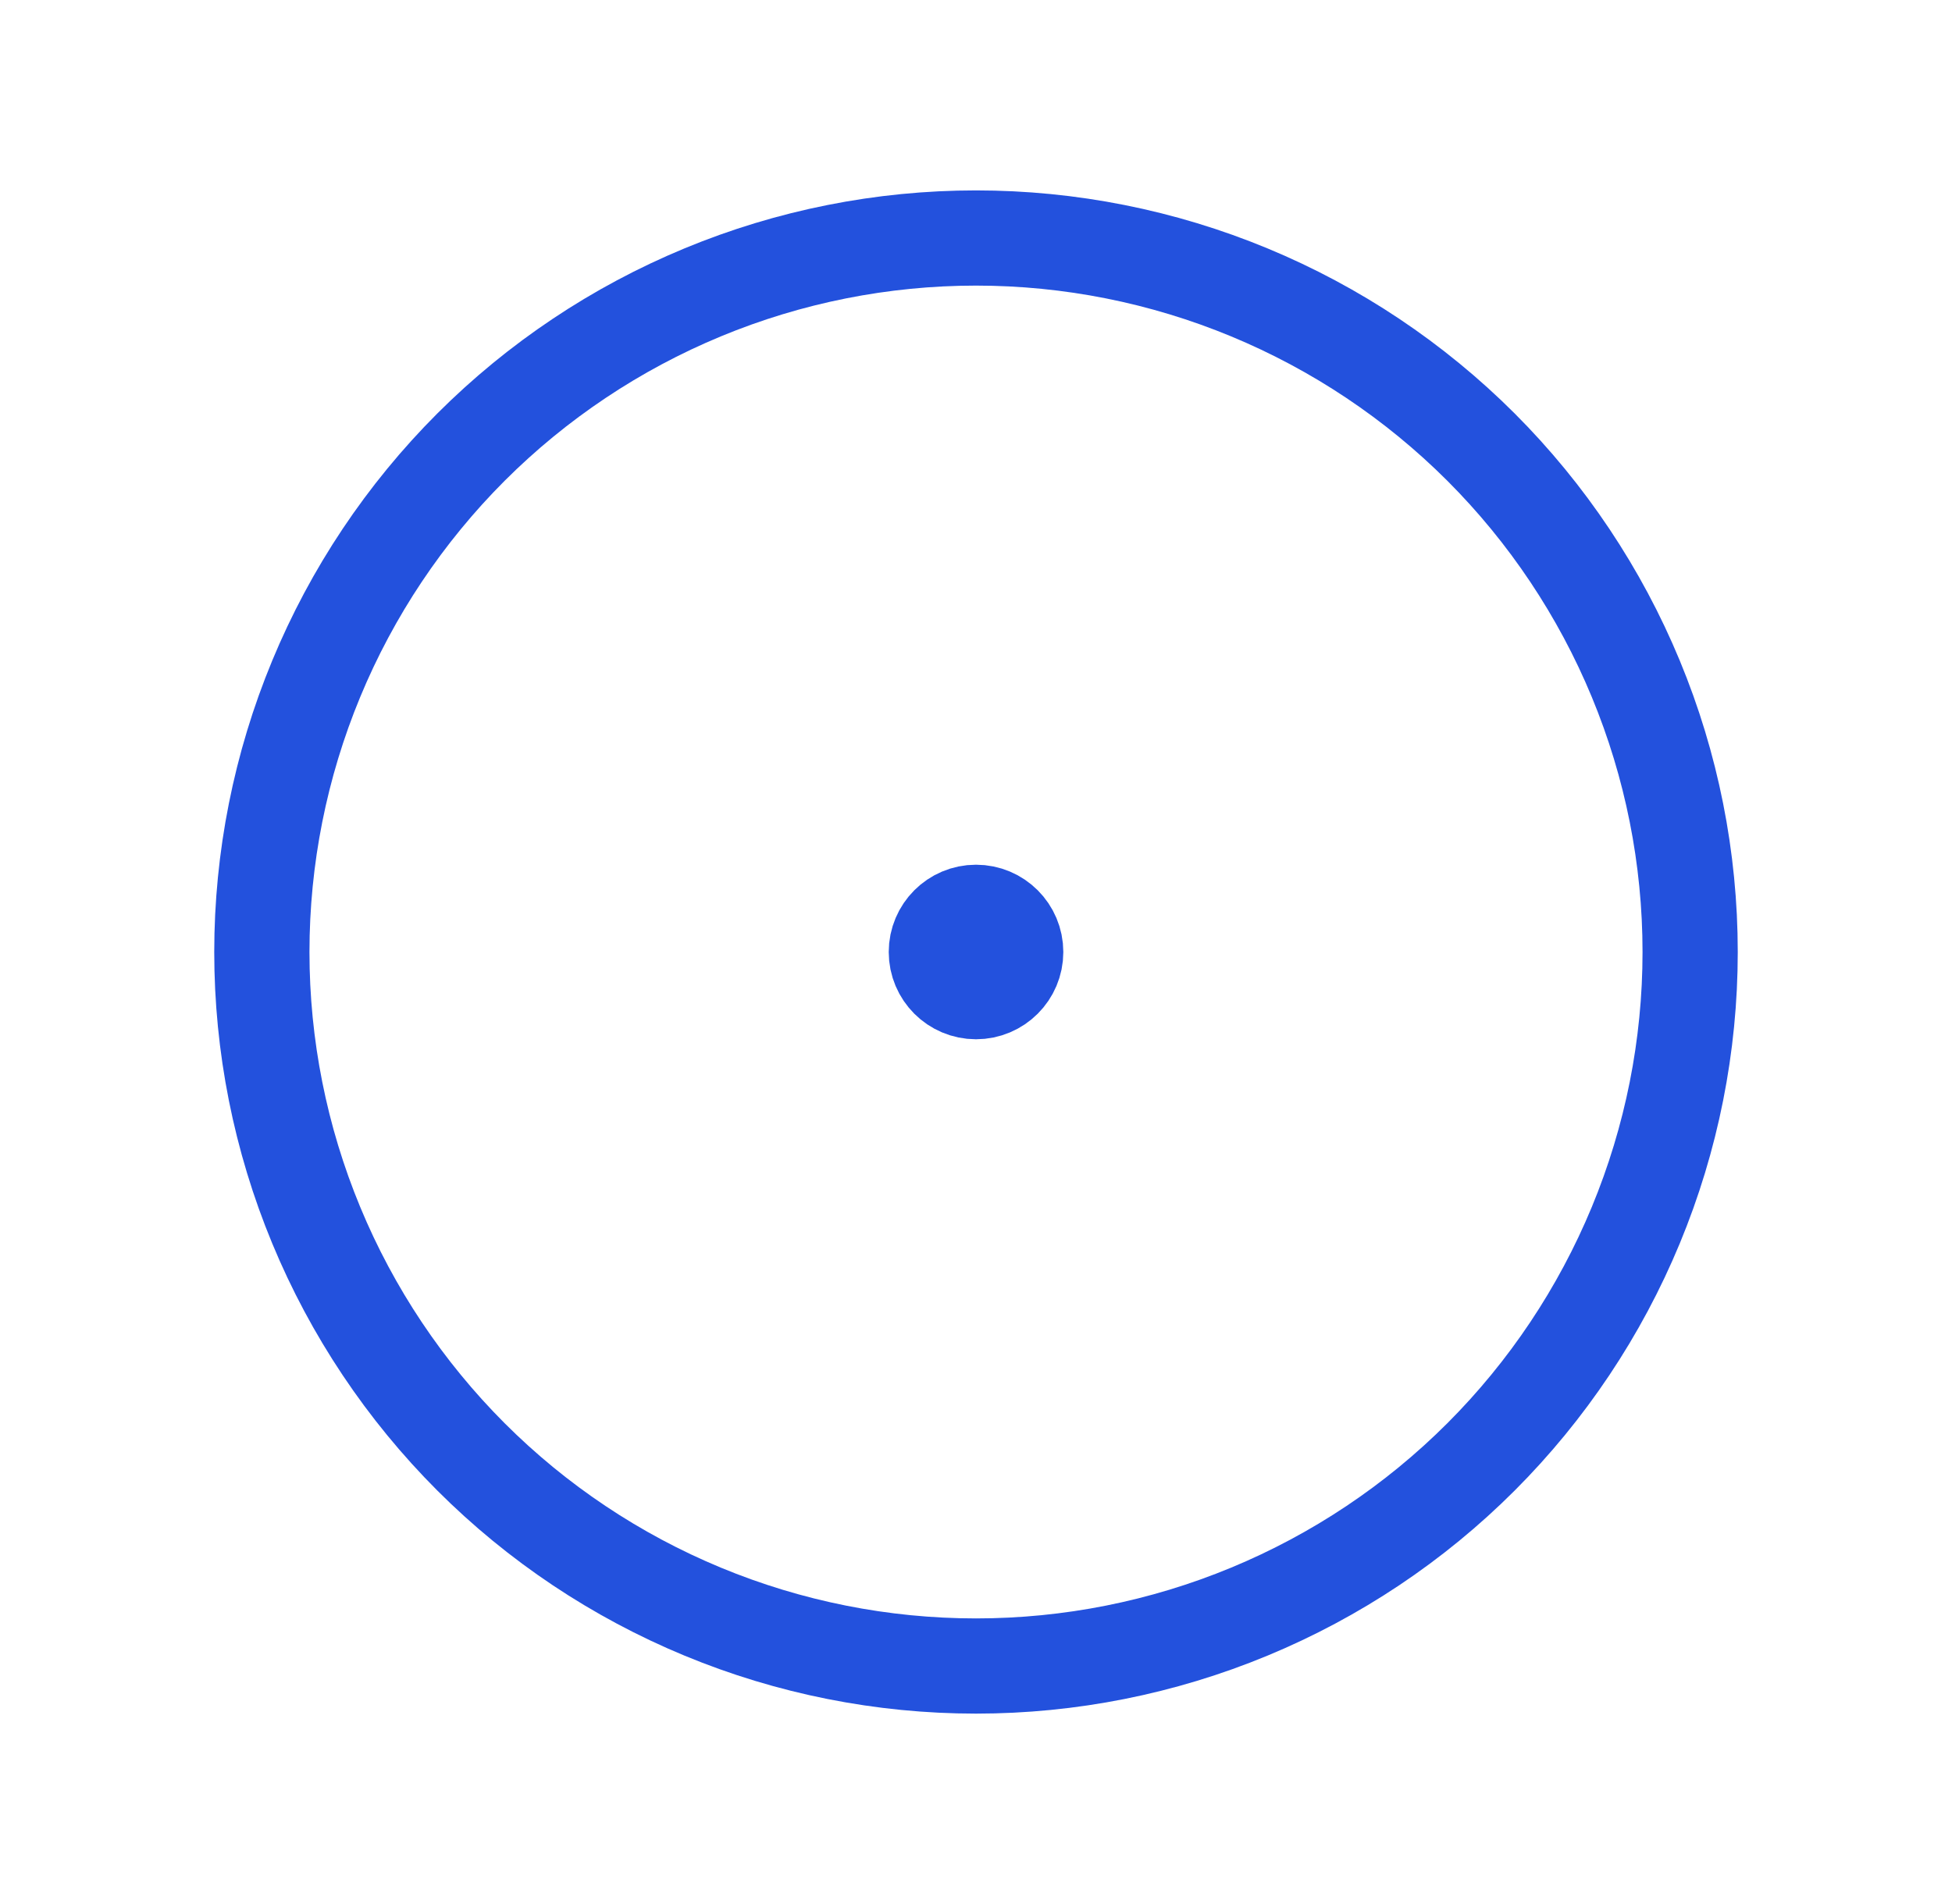 <svg width="41" height="40" viewBox="0 0 41 40" fill="none" xmlns="http://www.w3.org/2000/svg">
<path d="M20.5 20.833C20.961 20.833 21.334 20.46 21.334 20C21.334 19.54 20.961 19.166 20.5 19.166C20.04 19.166 19.667 19.54 19.667 20C19.667 20.46 20.04 20.833 20.5 20.833Z" fill="#2351DD" stroke="#2351DD" stroke-width="2" stroke-linecap="round" stroke-linejoin="round"/>
<path d="M5.5 20C5.5 21.97 5.888 23.92 6.642 25.74C7.396 27.56 8.501 29.214 9.893 30.607C11.286 32 12.94 33.104 14.76 33.858C16.58 34.612 18.53 35 20.5 35C22.47 35 24.42 34.612 26.24 33.858C28.06 33.104 29.714 32 31.107 30.607C32.499 29.214 33.604 27.56 34.358 25.74C35.112 23.92 35.5 21.97 35.5 20C35.5 18.03 35.112 16.08 34.358 14.26C33.604 12.44 32.499 10.786 31.107 9.393C29.714 8.001 28.06 6.896 26.24 6.142C24.42 5.388 22.47 5 20.5 5C18.53 5 16.58 5.388 14.76 6.142C12.94 6.896 11.286 8.001 9.893 9.393C8.501 10.786 7.396 12.44 6.642 14.26C5.888 16.08 5.5 18.03 5.5 20Z" stroke="#2351DD" stroke-width="2" stroke-linecap="round" stroke-linejoin="round"/>
</svg>
